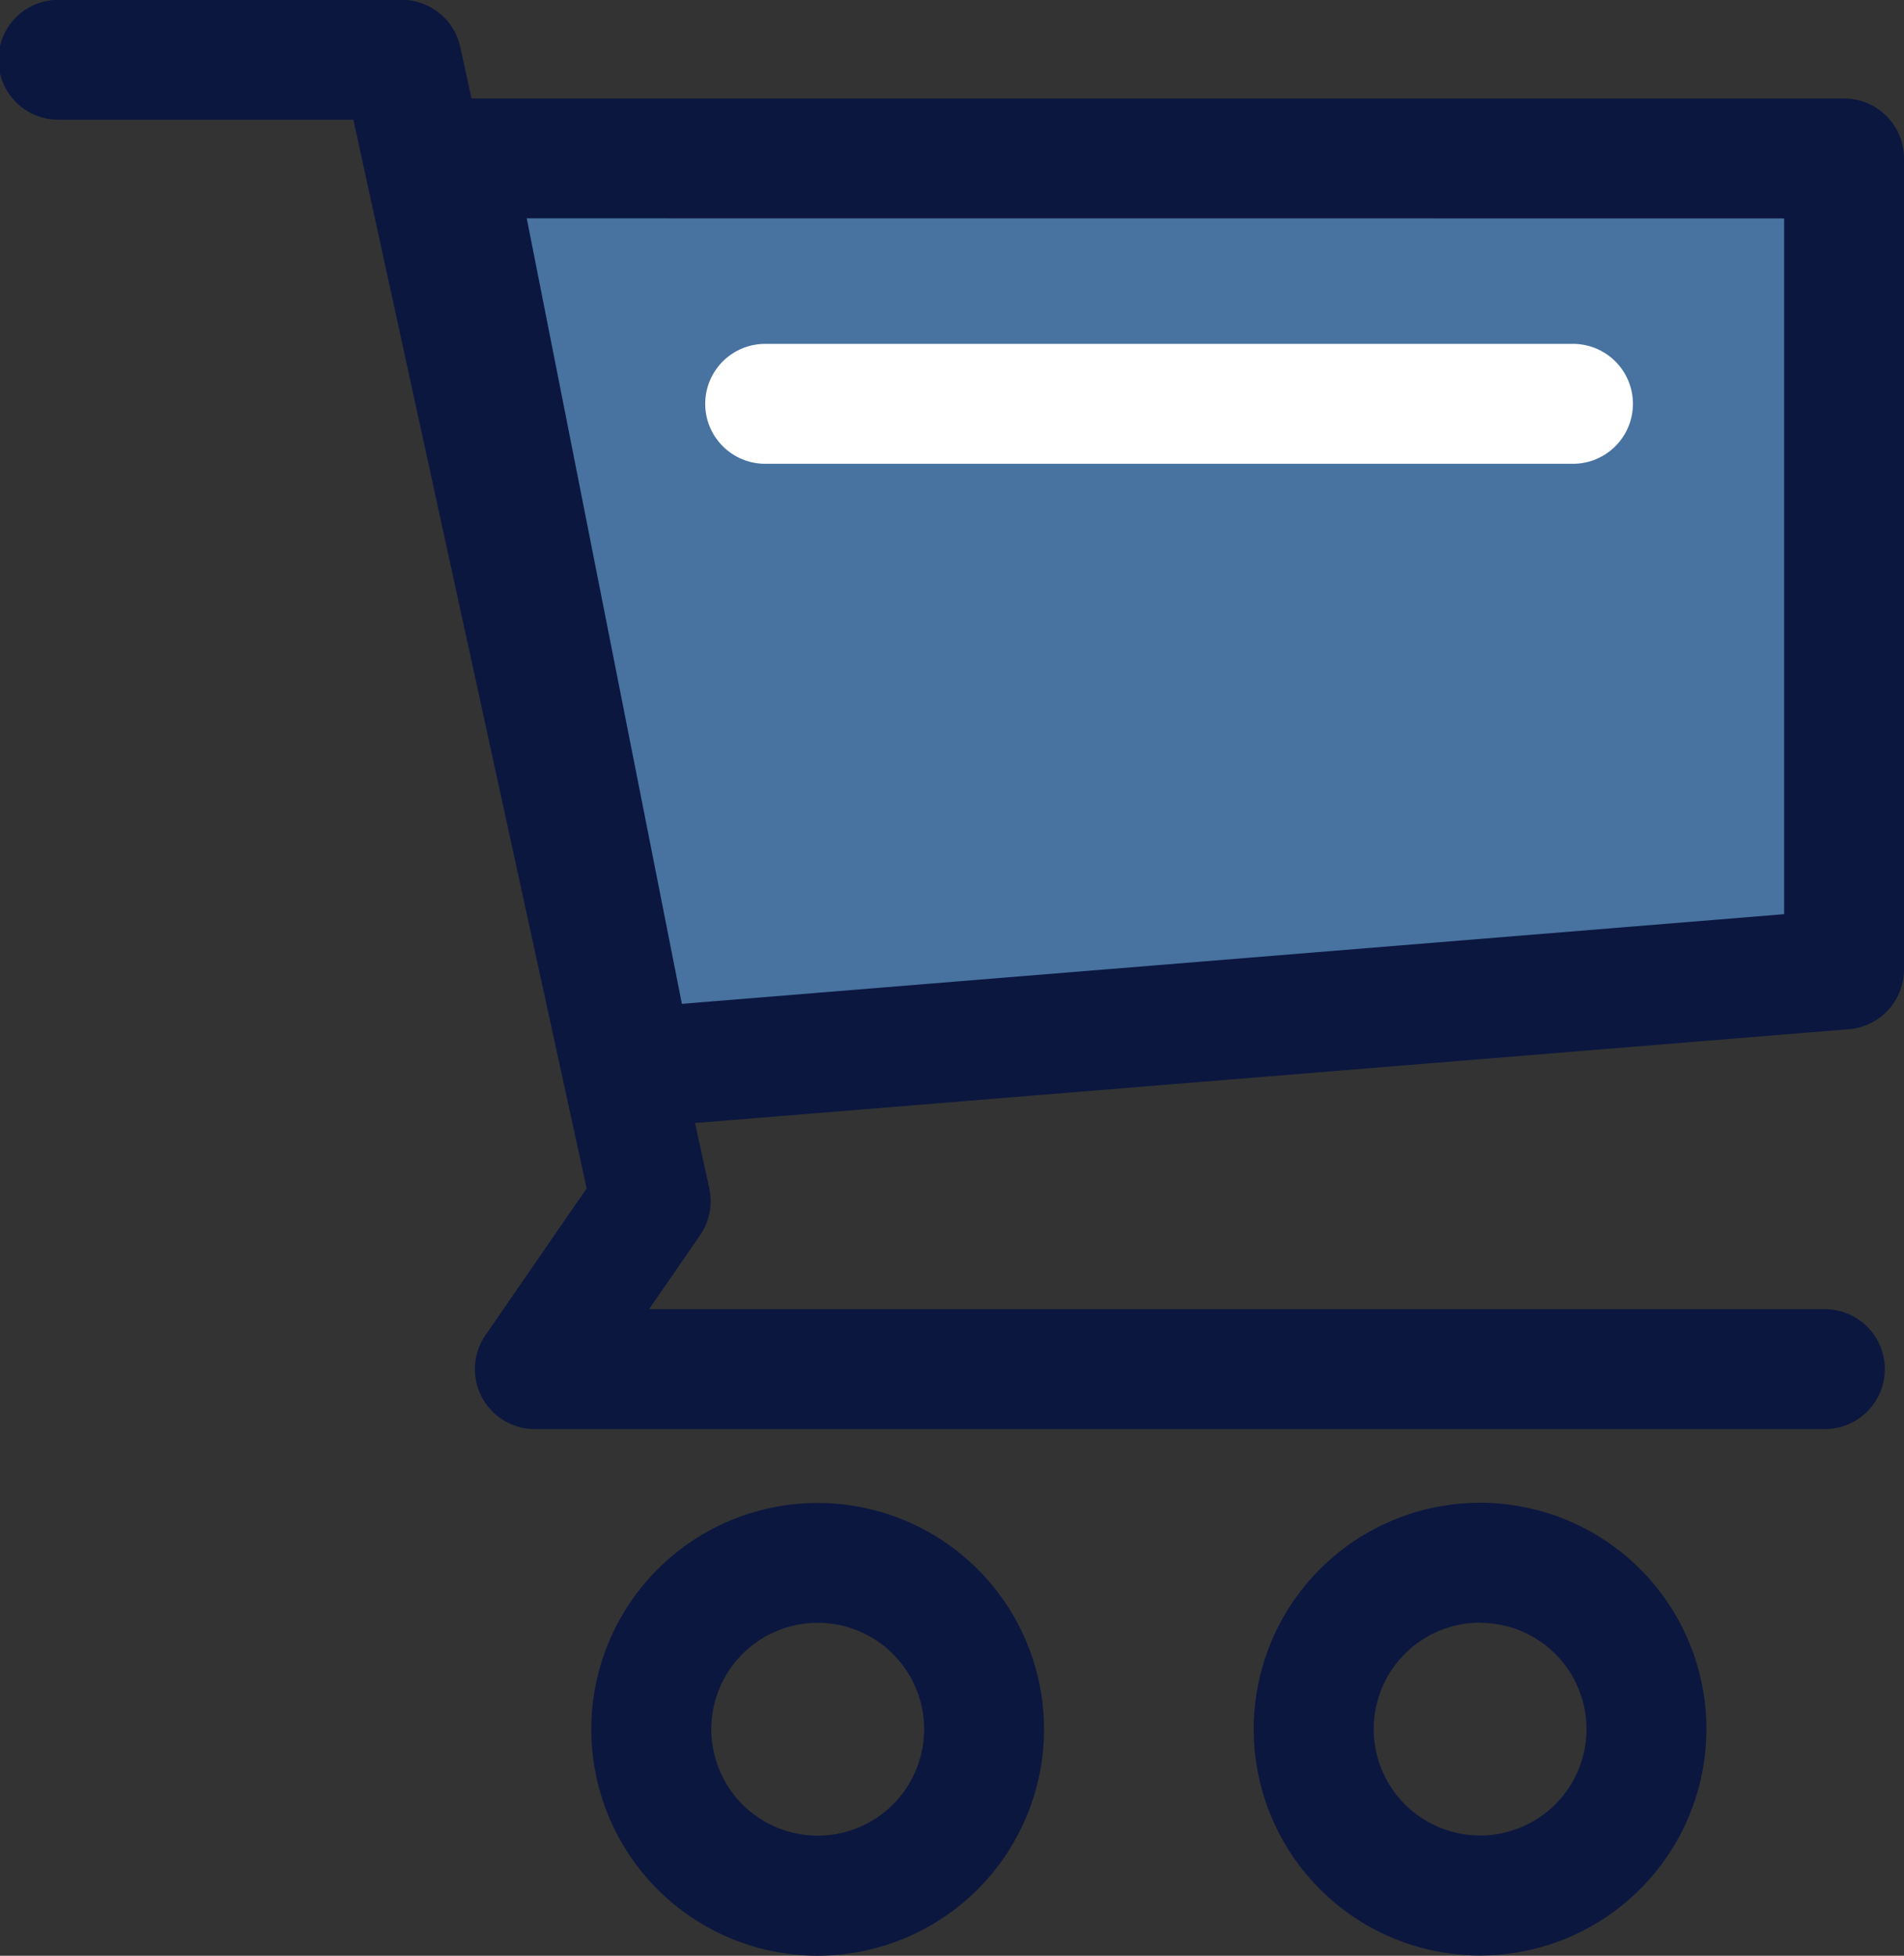 <?xml version="1.0" encoding="UTF-8"?> <svg xmlns="http://www.w3.org/2000/svg" id="Слой_1" data-name="Слой 1" viewBox="0 0 465.25 477.84"><rect x="0" y="0" width="465.25" height="477.84" fill="#333333" stroke="none"/> <defs> <style>.cls-1{fill:#0b173f;}.cls-2{fill:#4872a0;}.cls-3{fill:#fff;}</style> </defs> <path class="cls-1" d="M430.39,781.05a55.31,55.31,0,1,1,55.3-55.31A55.37,55.37,0,0,1,430.39,781.05Zm0-81.34a26,26,0,1,0,26,26A26,26,0,0,0,430.39,699.71Z" transform="translate(-230.58 -303.21)"></path> <path class="cls-1" d="M592.25,781a55.31,55.31,0,1,1,55.3-55.31A55.36,55.36,0,0,1,592.25,781Zm0-81.33a26,26,0,1,0,26,26A26,26,0,0,0,592.25,699.71Z" transform="translate(-230.58 -303.21)"></path> <path class="cls-1" d="M676.11,652.38H361.3a14.65,14.65,0,0,1-12.06-23l24.69-35.81-57-261.11H245.23a14.65,14.65,0,1,1,0-29.29h83.51a14.65,14.65,0,0,1,14.31,11.52L403.9,593.57A14.67,14.67,0,0,1,401.65,605l-12.47,18.08H676.11a14.65,14.65,0,1,1,0,29.29Z" transform="translate(-230.58 -303.21)"></path> <polygon class="cls-2" points="450.6 236.87 154.78 260.93 110.89 38.7 450.6 38.7 450.6 236.87"></polygon> <path class="cls-1" d="M385.35,578.78A14.66,14.66,0,0,1,371,567L327.11,344.75a14.63,14.63,0,0,1,14.36-17.48H681.19a14.64,14.64,0,0,1,14.64,14.64V540.07a14.64,14.64,0,0,1-13.46,14.6L386.55,578.73C386.15,578.77,385.75,578.78,385.35,578.78ZM359.29,356.55,397.2,548.48l269.34-21.91v-170Z" transform="translate(-230.58 -303.21)"></path> <path class="cls-3" d="M614.56,416.52H417.17a14.65,14.65,0,0,1,0-29.29H614.56a14.65,14.65,0,1,1,0,29.29Z" transform="translate(-230.58 -303.21)"></path> </svg> 